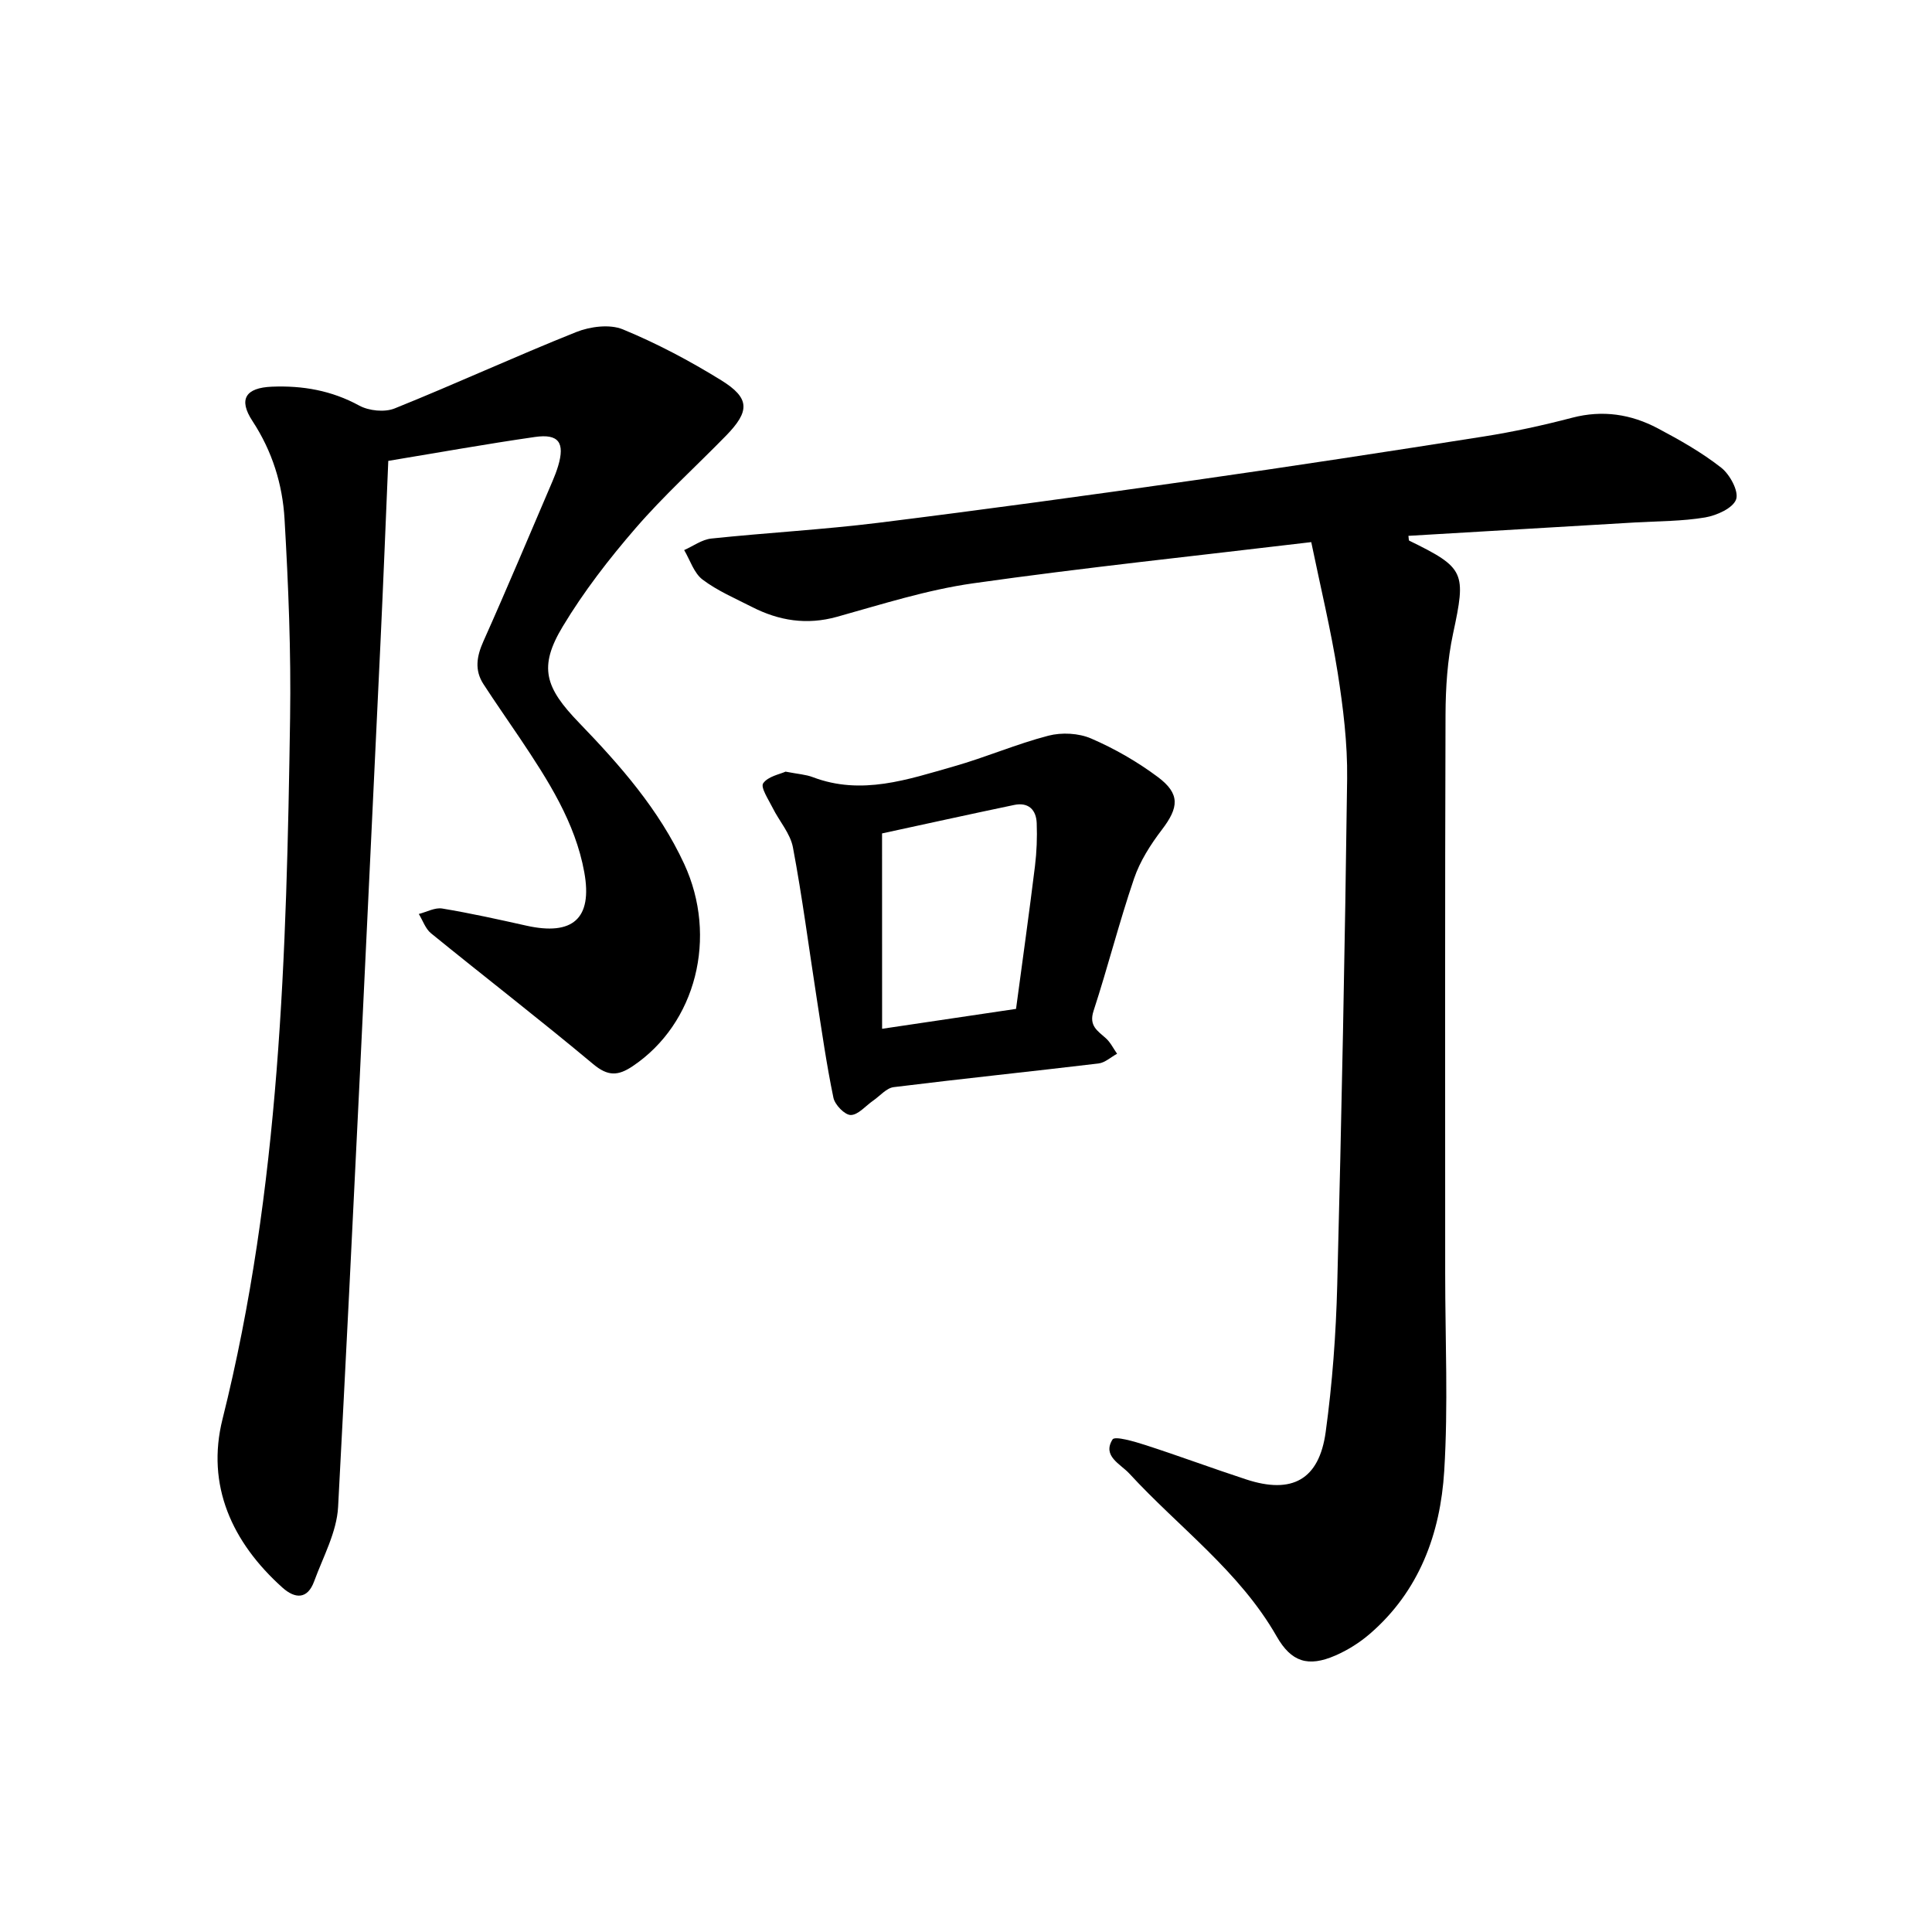 <svg enable-background="new 0 0 400 400" viewBox="0 0 400 400" xmlns="http://www.w3.org/2000/svg"><path d="m271.48 112.24c-23.77 2.84-46.95 5.26-70.01 8.53-9.53 1.35-18.85 4.33-28.17 6.93-6.28 1.75-12.02.82-17.62-2.04-3.48-1.78-7.15-3.34-10.23-5.67-1.78-1.35-2.57-4.02-3.8-6.1 1.87-.83 3.69-2.19 5.63-2.39 11.51-1.21 23.09-1.84 34.57-3.26 21.88-2.72 43.73-5.72 65.55-8.83 19.96-2.84 39.89-5.9 59.81-9.04 6.16-.97 12.28-2.31 18.32-3.89 6.29-1.64 12.16-.73 17.71 2.21 4.55 2.41 9.09 4.98 13.12 8.14 1.8 1.41 3.68 4.9 3.08 6.57-.66 1.82-4.02 3.32-6.41 3.73-4.76.8-9.66.76-14.51 1.04-15.62.93-31.25 1.85-46.92 2.77.08.53.05.94.17 1 11.57 5.65 11.79 6.57 9.07 19.25-1.17 5.46-1.54 11.19-1.56 16.79-.13 38.57-.07 77.15-.07 115.72 0 13.63.64 27.29-.2 40.87-.8 12.93-5.15 24.86-15.41 33.71-2.1 1.81-4.56 3.36-7.11 4.47-5.65 2.46-9.14 1.36-12.17-3.95-7.7-13.49-20.23-22.55-30.49-33.7-1.87-2.03-5.66-3.62-3.49-7.08.48-.76 4.57.44 6.86 1.18 6.98 2.26 13.85 4.82 20.82 7.1 9.47 3.11 15.09.08 16.45-9.82 1.38-10.07 2.13-20.27 2.39-30.43.9-34.93 1.6-69.87 2.05-104.82.09-7.32-.82-14.72-1.96-21.98-1.42-8.93-3.56-17.75-5.47-27.01z"/><path d="m80.39 95.42c-.54 12.74-1.03 25.23-1.62 37.71-2.84 59.63-5.61 119.26-8.77 178.87-.28 5.21-3.1 10.32-4.96 15.4-1.37 3.74-3.92 3.66-6.56 1.3-10.45-9.37-15.84-21.18-12.41-34.89 11.94-47.72 13.25-96.39 13.99-145.12.21-13.74-.35-27.52-1.15-41.25-.42-7.17-2.54-14.02-6.64-20.27-2.99-4.55-1.37-6.89 4.01-7.11 6.37-.26 12.36.78 18.09 3.91 2 1.09 5.26 1.43 7.34.59 12.6-5.07 24.95-10.76 37.56-15.8 2.9-1.16 6.96-1.69 9.68-.57 7.04 2.9 13.86 6.52 20.35 10.53 6 3.71 5.98 6.4 1 11.5-6.24 6.39-12.9 12.41-18.72 19.15-5.51 6.37-10.73 13.12-15.06 20.32-5.09 8.44-3.66 12.67 3.36 19.94 8.48 8.79 16.54 17.94 21.77 29.23 7.01 15.14 2.48 33.06-10.66 41.88-3.04 2.04-5.13 2.12-8.18-.43-11.03-9.22-22.42-18.01-33.57-27.08-1.16-.94-1.7-2.65-2.53-4 1.62-.41 3.34-1.38 4.85-1.13 5.85.97 11.65 2.26 17.43 3.55 9.53 2.12 13.73-1.4 11.98-11.06-1.87-10.33-7.53-19.09-13.28-27.68-2.52-3.76-5.13-7.46-7.59-11.26-1.89-2.91-1.41-5.75-.02-8.87 4.92-11 9.58-22.12 14.33-33.2.43-1 .82-2.03 1.14-3.08 1.45-4.85.13-6.74-4.79-6.03-10.01 1.44-19.98 3.23-30.37 4.95z"/><path d="m162.64 159.76c2.58.5 4.2.59 5.64 1.14 10.1 3.84 19.67.48 29.21-2.23 6.59-1.87 12.94-4.63 19.56-6.35 2.76-.72 6.29-.54 8.88.59 4.84 2.09 9.53 4.79 13.76 7.94 4.69 3.5 4.39 6.32.86 10.94-2.34 3.07-4.53 6.5-5.76 10.12-3.08 9.03-5.42 18.31-8.38 27.38-1.02 3.11.84 4.13 2.56 5.68.95.86 1.55 2.12 2.31 3.2-1.28.69-2.5 1.85-3.84 2.01-14.13 1.69-28.29 3.15-42.41 4.9-1.51.19-2.85 1.83-4.26 2.8-1.55 1.07-3.09 2.96-4.63 2.97-1.24 0-3.29-2.11-3.59-3.58-1.43-6.87-2.41-13.84-3.49-20.78-1.61-10.35-2.95-20.75-4.89-31.04-.54-2.89-2.83-5.43-4.2-8.19-.84-1.69-2.55-4.24-1.96-5.09 1-1.44 3.49-1.88 4.63-2.41zm19.99 53.24c9.76-1.45 18.64-2.77 27.73-4.12 1.35-10.08 2.72-19.81 3.92-29.57.36-2.93.47-5.92.36-8.87-.1-2.82-1.74-4.4-4.68-3.78-9.24 1.93-18.46 3.97-27.34 5.89.01 13.59.01 26.56.01 40.45z"/></svg>